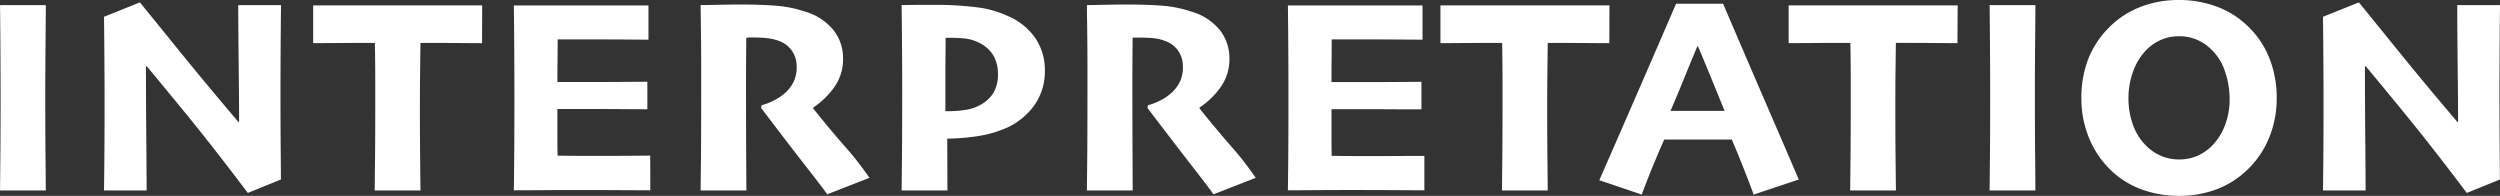 <svg xmlns="http://www.w3.org/2000/svg" width="114.656" height="8.982" viewBox="0 0 114.656 8.982">
  <rect x="0" y="0" width="114.656" height="8.982" fill="#333333" stroke="none"/>
  <path id="inter_nav_ttl" d="M-55.224,0h-2.1q.006-.54.016-1.562t.01-2.774q0-.736-.006-1.863t-.019-2.3h2.1q-.006.87-.016,2t-.01,2.015q0,1.8.01,2.777T-55.224,0Zm10.787-8.5q-.013,1.1-.019,2.219t-.006,1.749q0,1.441.01,2.583t.01,1.447L-45.96.114q-1.606-2.133-2.974-3.8T-50.6-5.7l-.032.013q0,1.365.016,3.3T-50.6,0h-1.955q.006-.317.016-1.4t.01-2.685q0-.654-.006-1.679t-.019-2.2l1.644-.66q.279.336,1.657,2.038t2.869,3.453l.025-.013q0-.876-.019-2.6T-46.4-8.5Zm9.22,1.746q-.267,0-1.016-.006t-1.809-.006q-.013,1-.019,1.6t-.006,1.562q0,1.085.01,2.1T-38.041,0h-2.1q.006-.476.016-1.45t.01-2.161q0-.876,0-1.492t-.016-1.663q-1.041,0-1.86.006l-.971.006V-8.487l1.619,0q1.124,0,2.241,0,1.289,0,2.466,0l1.425,0ZM-27.5-.006l-1.263-.006q-1.035-.006-2.057-.006-.882,0-1.72.006t-1.219.006q.006-.336.016-1.463t.01-2.847q0-.736-.006-1.866t-.019-2.3l1.228,0q.8,0,1.6,0,1.1,0,2.152,0l1.193,0v1.568l-.832-.006q-.724-.006-1.454-.006l-.99,0-.889,0q0,.476-.006,1t-.006.952l.841,0,.841,0q.819,0,1.533-.006l.911-.006v1.263l-.984-.006q-.857-.006-1.435-.006l-.847,0-.86,0q0,.743,0,1.273t.01.866q.381.006,1.016.01l1.149,0q.724,0,1.314-.006l.768-.006ZM-17.45-.578l-1.936.755q-.241-.343-.933-1.225t-2.1-2.736l.025-.127a2.43,2.43,0,0,0,.559-.216,2.265,2.265,0,0,0,.571-.394,1.737,1.737,0,0,0,.355-.5,1.591,1.591,0,0,0,.121-.667,1.233,1.233,0,0,0-.2-.692,1.188,1.188,0,0,0-.549-.451,2.133,2.133,0,0,0-.594-.152,5.609,5.609,0,0,0-.587-.032q-.171,0-.26,0L-23.1-7q-.006.755-.01,1.546t0,1.419q0,1.035.006,2.263T-23.093,0h-2.1q.006-.5.016-1.476t.01-2.879q0-.508,0-1.454T-25.194-8.5q.184,0,.765-.013t1.082-.013q.946,0,1.641.057A5.438,5.438,0,0,1-20.4-8.2a2.608,2.608,0,0,1,1.311.86,2.071,2.071,0,0,1,.428,1.279,2.192,2.192,0,0,1-.451,1.39,3.641,3.641,0,0,1-.92.87v.038q.66.832,1.409,1.692A14.693,14.693,0,0,1-17.45-.578Zm8.045-4.907a2.667,2.667,0,0,1-.543,1.66,3.18,3.18,0,0,1-1.469,1.057,5.231,5.231,0,0,1-1.165.292,9.862,9.862,0,0,1-1.3.1L-13.874,0h-2.1q.006-.578.016-1.577t.01-3.006q0-.717-.006-1.742T-15.975-8.5q.3-.006.679-.01l.692,0a15.169,15.169,0,0,1,2.161.121,4.827,4.827,0,0,1,1.406.419,2.906,2.906,0,0,1,1.206,1A2.6,2.6,0,0,1-9.405-5.484Zm-2.152.133a1.611,1.611,0,0,0-.219-.851,1.529,1.529,0,0,0-.663-.578,1.794,1.794,0,0,0-.638-.187A6.731,6.731,0,0,0-13.766-7h-.19q0,.089-.006.74t-.006,1.057v1.568h.2a4.773,4.773,0,0,0,.682-.054,1.985,1.985,0,0,0,.619-.181,1.663,1.663,0,0,0,.676-.562A1.623,1.623,0,0,0-11.557-5.351ZM.265-.578-1.671.178Q-1.912-.165-2.6-1.047t-2.1-2.736l.025-.127a2.43,2.43,0,0,0,.559-.216A2.265,2.265,0,0,0-3.55-4.52a1.737,1.737,0,0,0,.355-.5,1.591,1.591,0,0,0,.121-.667,1.233,1.233,0,0,0-.2-.692,1.188,1.188,0,0,0-.549-.451,2.133,2.133,0,0,0-.594-.152A5.609,5.609,0,0,0-5-7.008q-.171,0-.26,0l-.121,0q-.006.755-.01,1.546t0,1.419q0,1.035.006,2.263T-5.378,0h-2.1q.006-.5.016-1.476t.01-2.879q0-.508,0-1.454T-7.479-8.5q.184,0,.765-.013t1.082-.013q.946,0,1.641.057A5.438,5.438,0,0,1-2.68-8.2a2.608,2.608,0,0,1,1.311.86A2.071,2.071,0,0,1-.941-6.062a2.192,2.192,0,0,1-.451,1.39,3.641,3.641,0,0,1-.92.87v.038q.66.832,1.409,1.692A14.693,14.693,0,0,1,.265-.578ZM8-.006,6.736-.013Q5.7-.019,4.68-.019q-.882,0-1.72.006T1.741-.006q.006-.336.016-1.463t.01-2.847q0-.736-.006-1.866t-.019-2.3l1.228,0q.8,0,1.6,0,1.1,0,2.152,0l1.193,0v1.568l-.832-.006q-.724-.006-1.454-.006l-.99,0-.889,0q0,.476-.006,1T3.74-4.97l.841,0,.841,0q.819,0,1.533-.006l.911-.006v1.263L6.882-3.72q-.857-.006-1.435-.006l-.847,0-.86,0q0,.743,0,1.273t.01.866q.381.006,1.016.01l1.149,0q.724,0,1.314-.006L8-1.581Zm8.483-6.748q-.267,0-1.016-.006t-1.809-.006q-.013,1-.019,1.6t-.006,1.562q0,1.085.01,2.1T13.658,0h-2.1q.006-.476.016-1.45t.01-2.161q0-.876,0-1.492t-.016-1.663q-1.041,0-1.86.006l-.971.006V-8.487l1.619,0q1.124,0,2.241,0,1.289,0,2.466,0l1.425,0ZM25.169-.5,23.1.19q-.07-.209-.346-.92T22.1-2.336H19q-.4.908-.682,1.619T17.971.19L16.022-.47q.171-.381,1.323-3.025t2.2-5.069H21.7q1.092,2.552,2.241,5.208T25.169-.5Zm-3.4-3.155q-.267-.647-.584-1.425t-.635-1.527h-.032q-.26.616-.628,1.523t-.6,1.428l.006.006h2.463Zm10.68-3.1q-.267,0-1.016-.006t-1.809-.006q-.013,1-.019,1.6T29.6-3.605q0,1.085.01,2.1T29.628,0h-2.1q.006-.476.016-1.45t.01-2.161q0-.876,0-1.492t-.016-1.663q-1.041,0-1.86.006l-.971.006V-8.487l1.619,0q1.124,0,2.241,0,1.289,0,2.466,0l1.425,0ZM36.023,0h-2.1q.006-.54.016-1.562t.01-2.774q0-.736-.006-1.863t-.019-2.3h2.1q-.006.87-.016,2T36-4.481q0,1.8.01,2.777T36.023,0ZM47.09-4.247a4.729,4.729,0,0,1-.365,1.873A4.243,4.243,0,0,1,45.693-.9a4.106,4.106,0,0,1-1.409.866,4.87,4.87,0,0,1-1.669.282,4.981,4.981,0,0,1-1.65-.27,4.035,4.035,0,0,1-1.377-.809A4.306,4.306,0,0,1,38.52-2.317a4.736,4.736,0,0,1-.387-1.936,4.83,4.83,0,0,1,.321-1.793A4.23,4.23,0,0,1,39.428-7.5a4.054,4.054,0,0,1,1.409-.914A4.808,4.808,0,0,1,42.6-8.734a4.941,4.941,0,0,1,1.73.3,4.066,4.066,0,0,1,1.4.866A4.137,4.137,0,0,1,46.75-6.078,4.909,4.909,0,0,1,47.09-4.247Zm-2.158.063a3.966,3.966,0,0,0-.213-1.273A2.442,2.442,0,0,0,44.055-6.5a2.1,2.1,0,0,0-.641-.419,2.058,2.058,0,0,0-.806-.152,2.051,2.051,0,0,0-.806.156,2.182,2.182,0,0,0-.679.46,2.688,2.688,0,0,0-.613.987,3.5,3.5,0,0,0-.219,1.222,3.554,3.554,0,0,0,.219,1.27,2.55,2.55,0,0,0,.638.971,2.154,2.154,0,0,0,.654.425,2.061,2.061,0,0,0,.813.159,2.078,2.078,0,0,0,.8-.152,2.132,2.132,0,0,0,.67-.438,2.636,2.636,0,0,0,.619-.946A3.26,3.26,0,0,0,44.931-4.183ZM57.331-8.5q-.013,1.1-.019,2.219t-.006,1.749q0,1.441.01,2.583T57.325-.5L55.808.114q-1.606-2.133-2.974-3.8T51.168-5.7l-.032.013q0,1.365.016,3.3T51.168,0H49.212q.006-.317.016-1.4t.01-2.685q0-.654-.006-1.679t-.019-2.2l1.644-.66q.279.336,1.657,2.038t2.869,3.453l.025-.013q0-.876-.019-2.6T55.37-8.5Z" transform="translate(57.325 8.734)" fill="#fff"/>
</svg>
